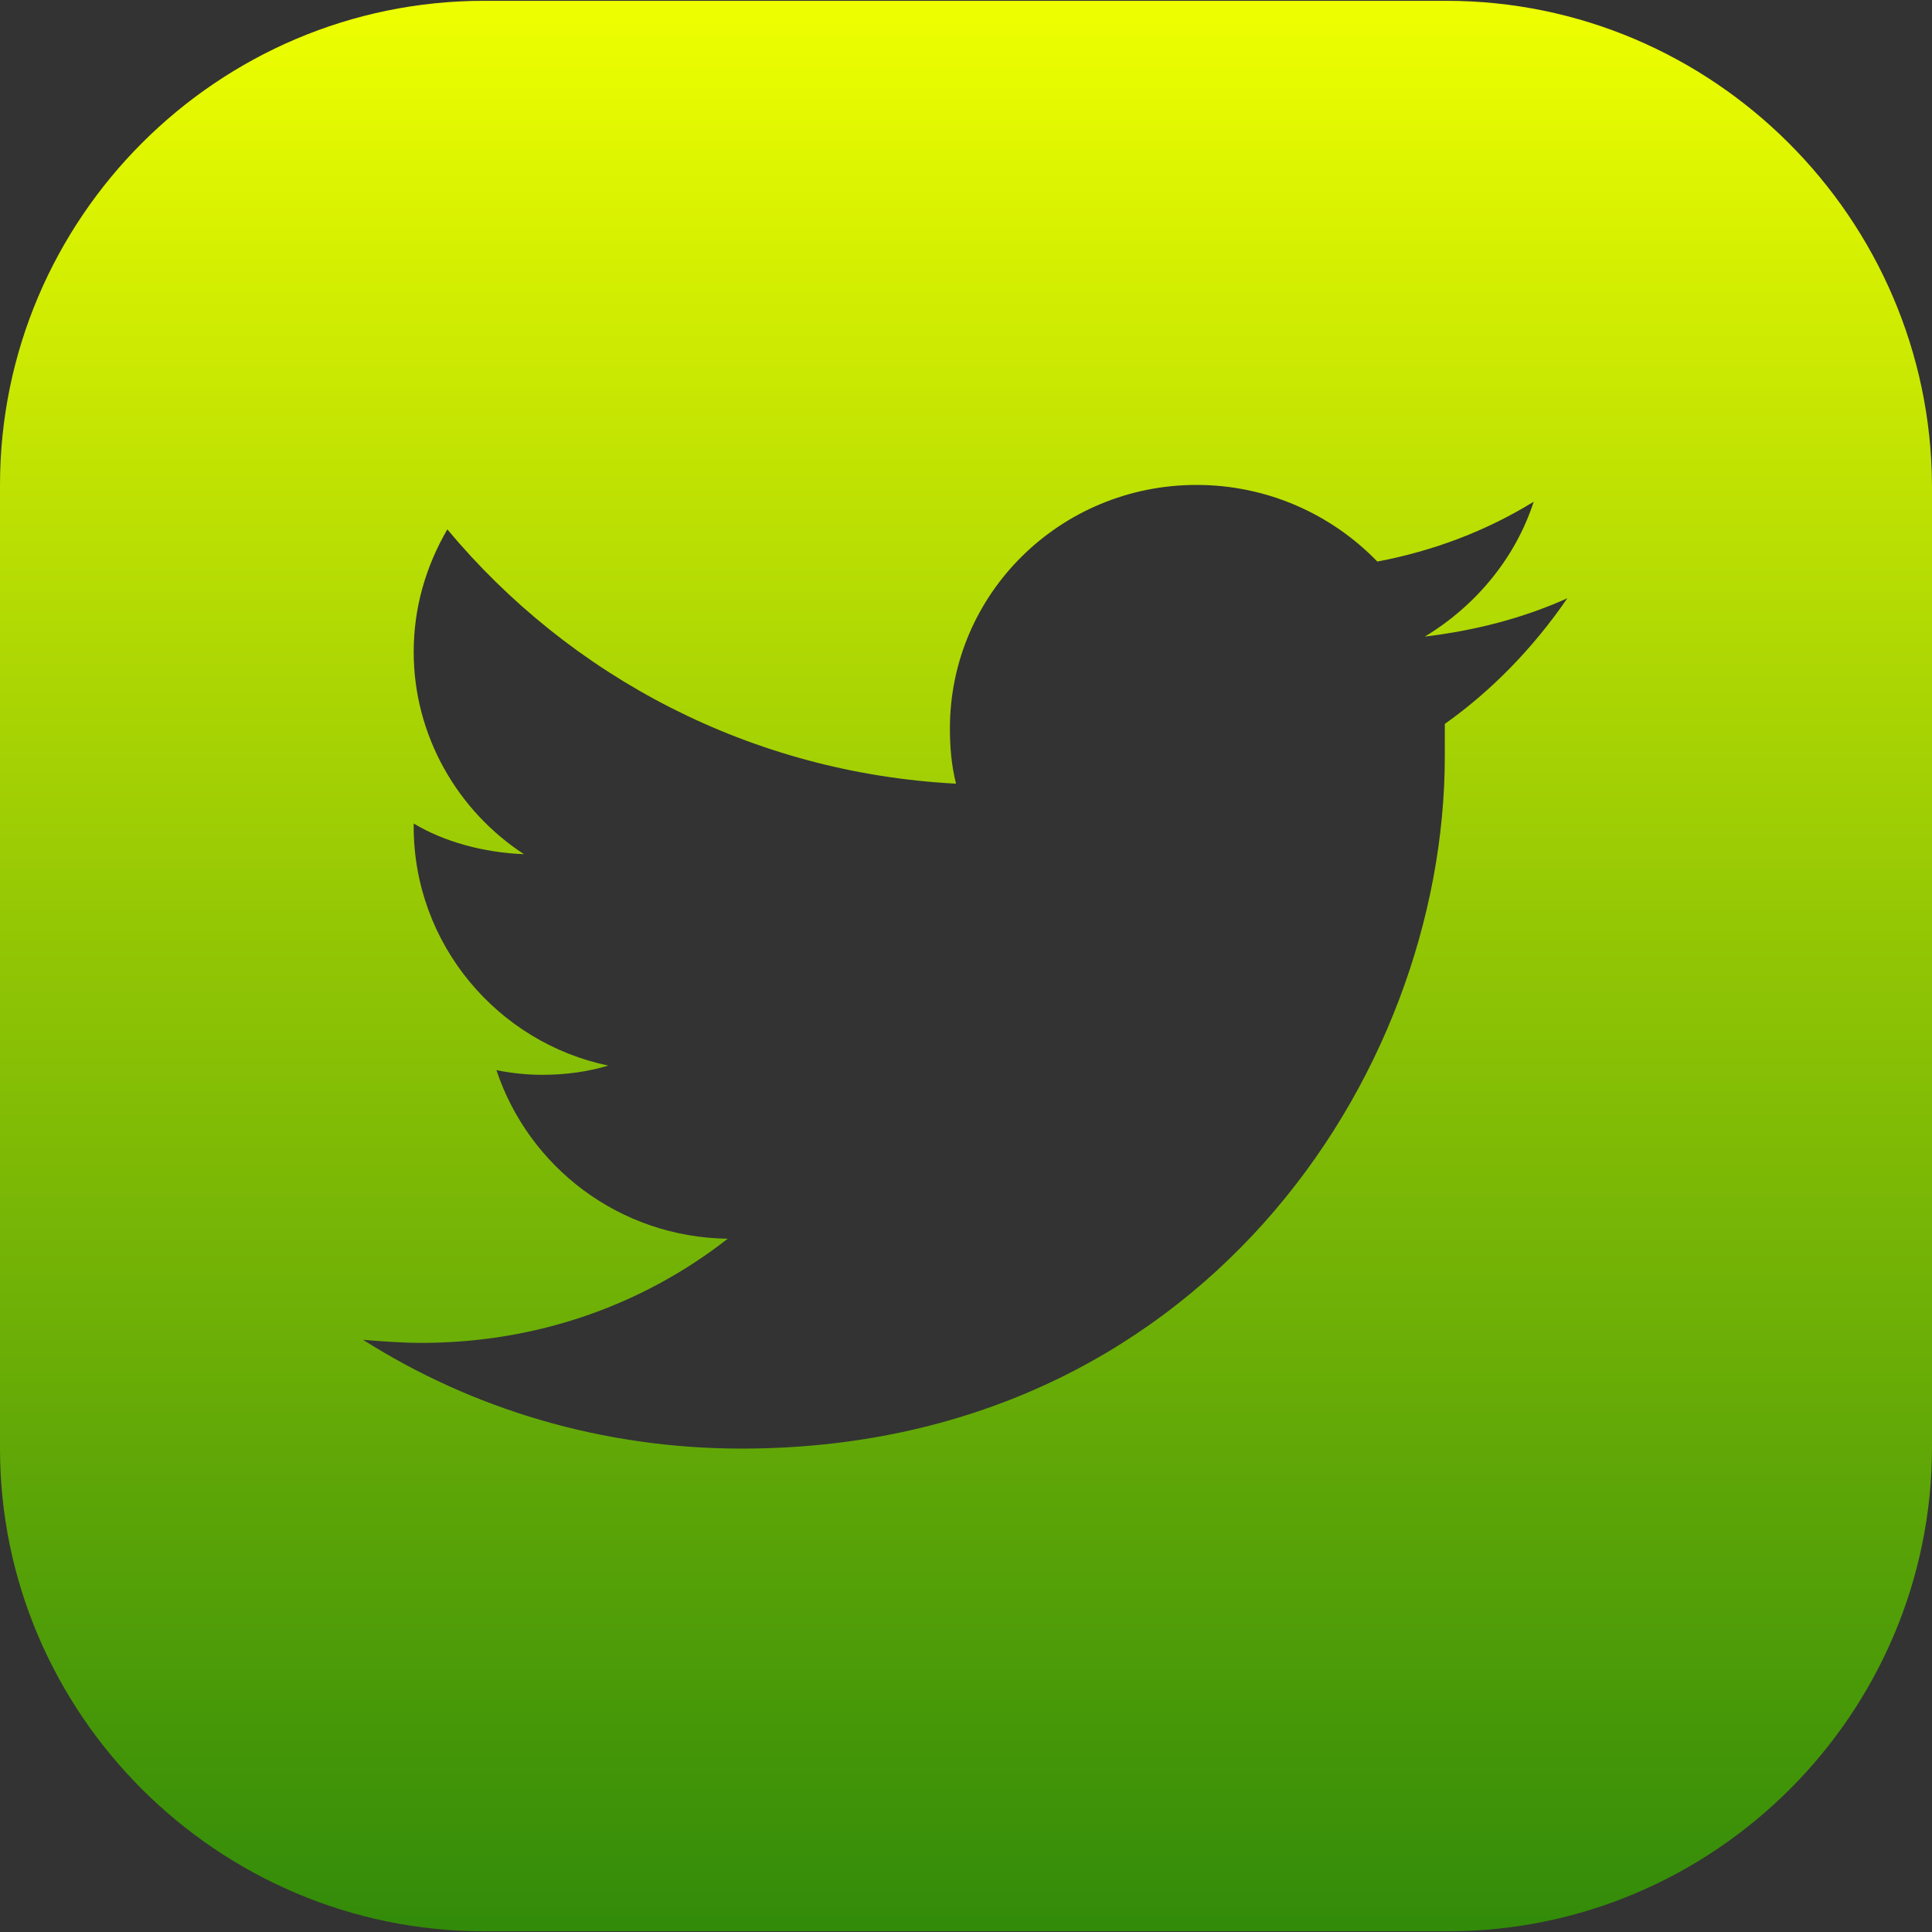 <svg width="24" height="24" viewBox="0 0 24 24" fill="none" xmlns="http://www.w3.org/2000/svg">
<rect x="0" y="0" width="24" height="24" fill="#333333" stroke="none"/>
<g id="twitter (1) 1" clip-path="url(#clip0_2644_854)">
<g id="Group">
<g id="Group_2">
<path id="Vector" d="M17.967 0.01H6.014C2.703 0.01 0 2.712 0 6.024V17.995C0 21.288 2.703 23.991 6.014 23.991H17.986C21.297 23.991 24 21.288 24 17.977V6.024C23.981 2.712 21.278 0.01 17.967 0.01ZM17.948 8.993C17.948 9.126 17.948 9.26 17.948 9.393C17.948 13.39 14.864 17.995 9.212 17.995C7.48 17.995 5.862 17.501 4.511 16.644C4.758 16.663 4.987 16.682 5.234 16.682C6.68 16.682 7.994 16.206 9.04 15.388C7.689 15.369 6.566 14.493 6.167 13.294C6.357 13.332 6.547 13.352 6.738 13.352C7.023 13.352 7.308 13.313 7.556 13.237C6.186 12.952 5.139 11.734 5.139 10.268V10.23C5.519 10.459 6.014 10.592 6.509 10.611C5.691 10.078 5.139 9.145 5.139 8.099C5.139 7.547 5.291 7.033 5.557 6.576C7.08 8.403 9.326 9.602 11.876 9.735C11.819 9.507 11.8 9.279 11.8 9.05C11.8 7.375 13.171 6.024 14.864 6.024C15.74 6.024 16.539 6.386 17.11 6.976C17.814 6.842 18.462 6.595 19.052 6.233C18.823 6.938 18.328 7.528 17.7 7.908C18.328 7.832 18.918 7.68 19.47 7.432C19.052 8.041 18.538 8.574 17.948 8.993Z" fill="url(#paint0_linear_2644_854)"/>
</g>
</g>
</g>
<defs>
<linearGradient id="paint0_linear_2644_854" x1="12" y1="0.01" x2="12" y2="23.991" gradientUnits="userSpaceOnUse">
<stop stop-color="#EEFF00"/>
<stop offset="1" stop-color="#328B09"/>
</linearGradient>
<clipPath id="clip0_2644_854">
<rect width="24" height="24" fill="white"/>
</clipPath>
</defs>
</svg>
